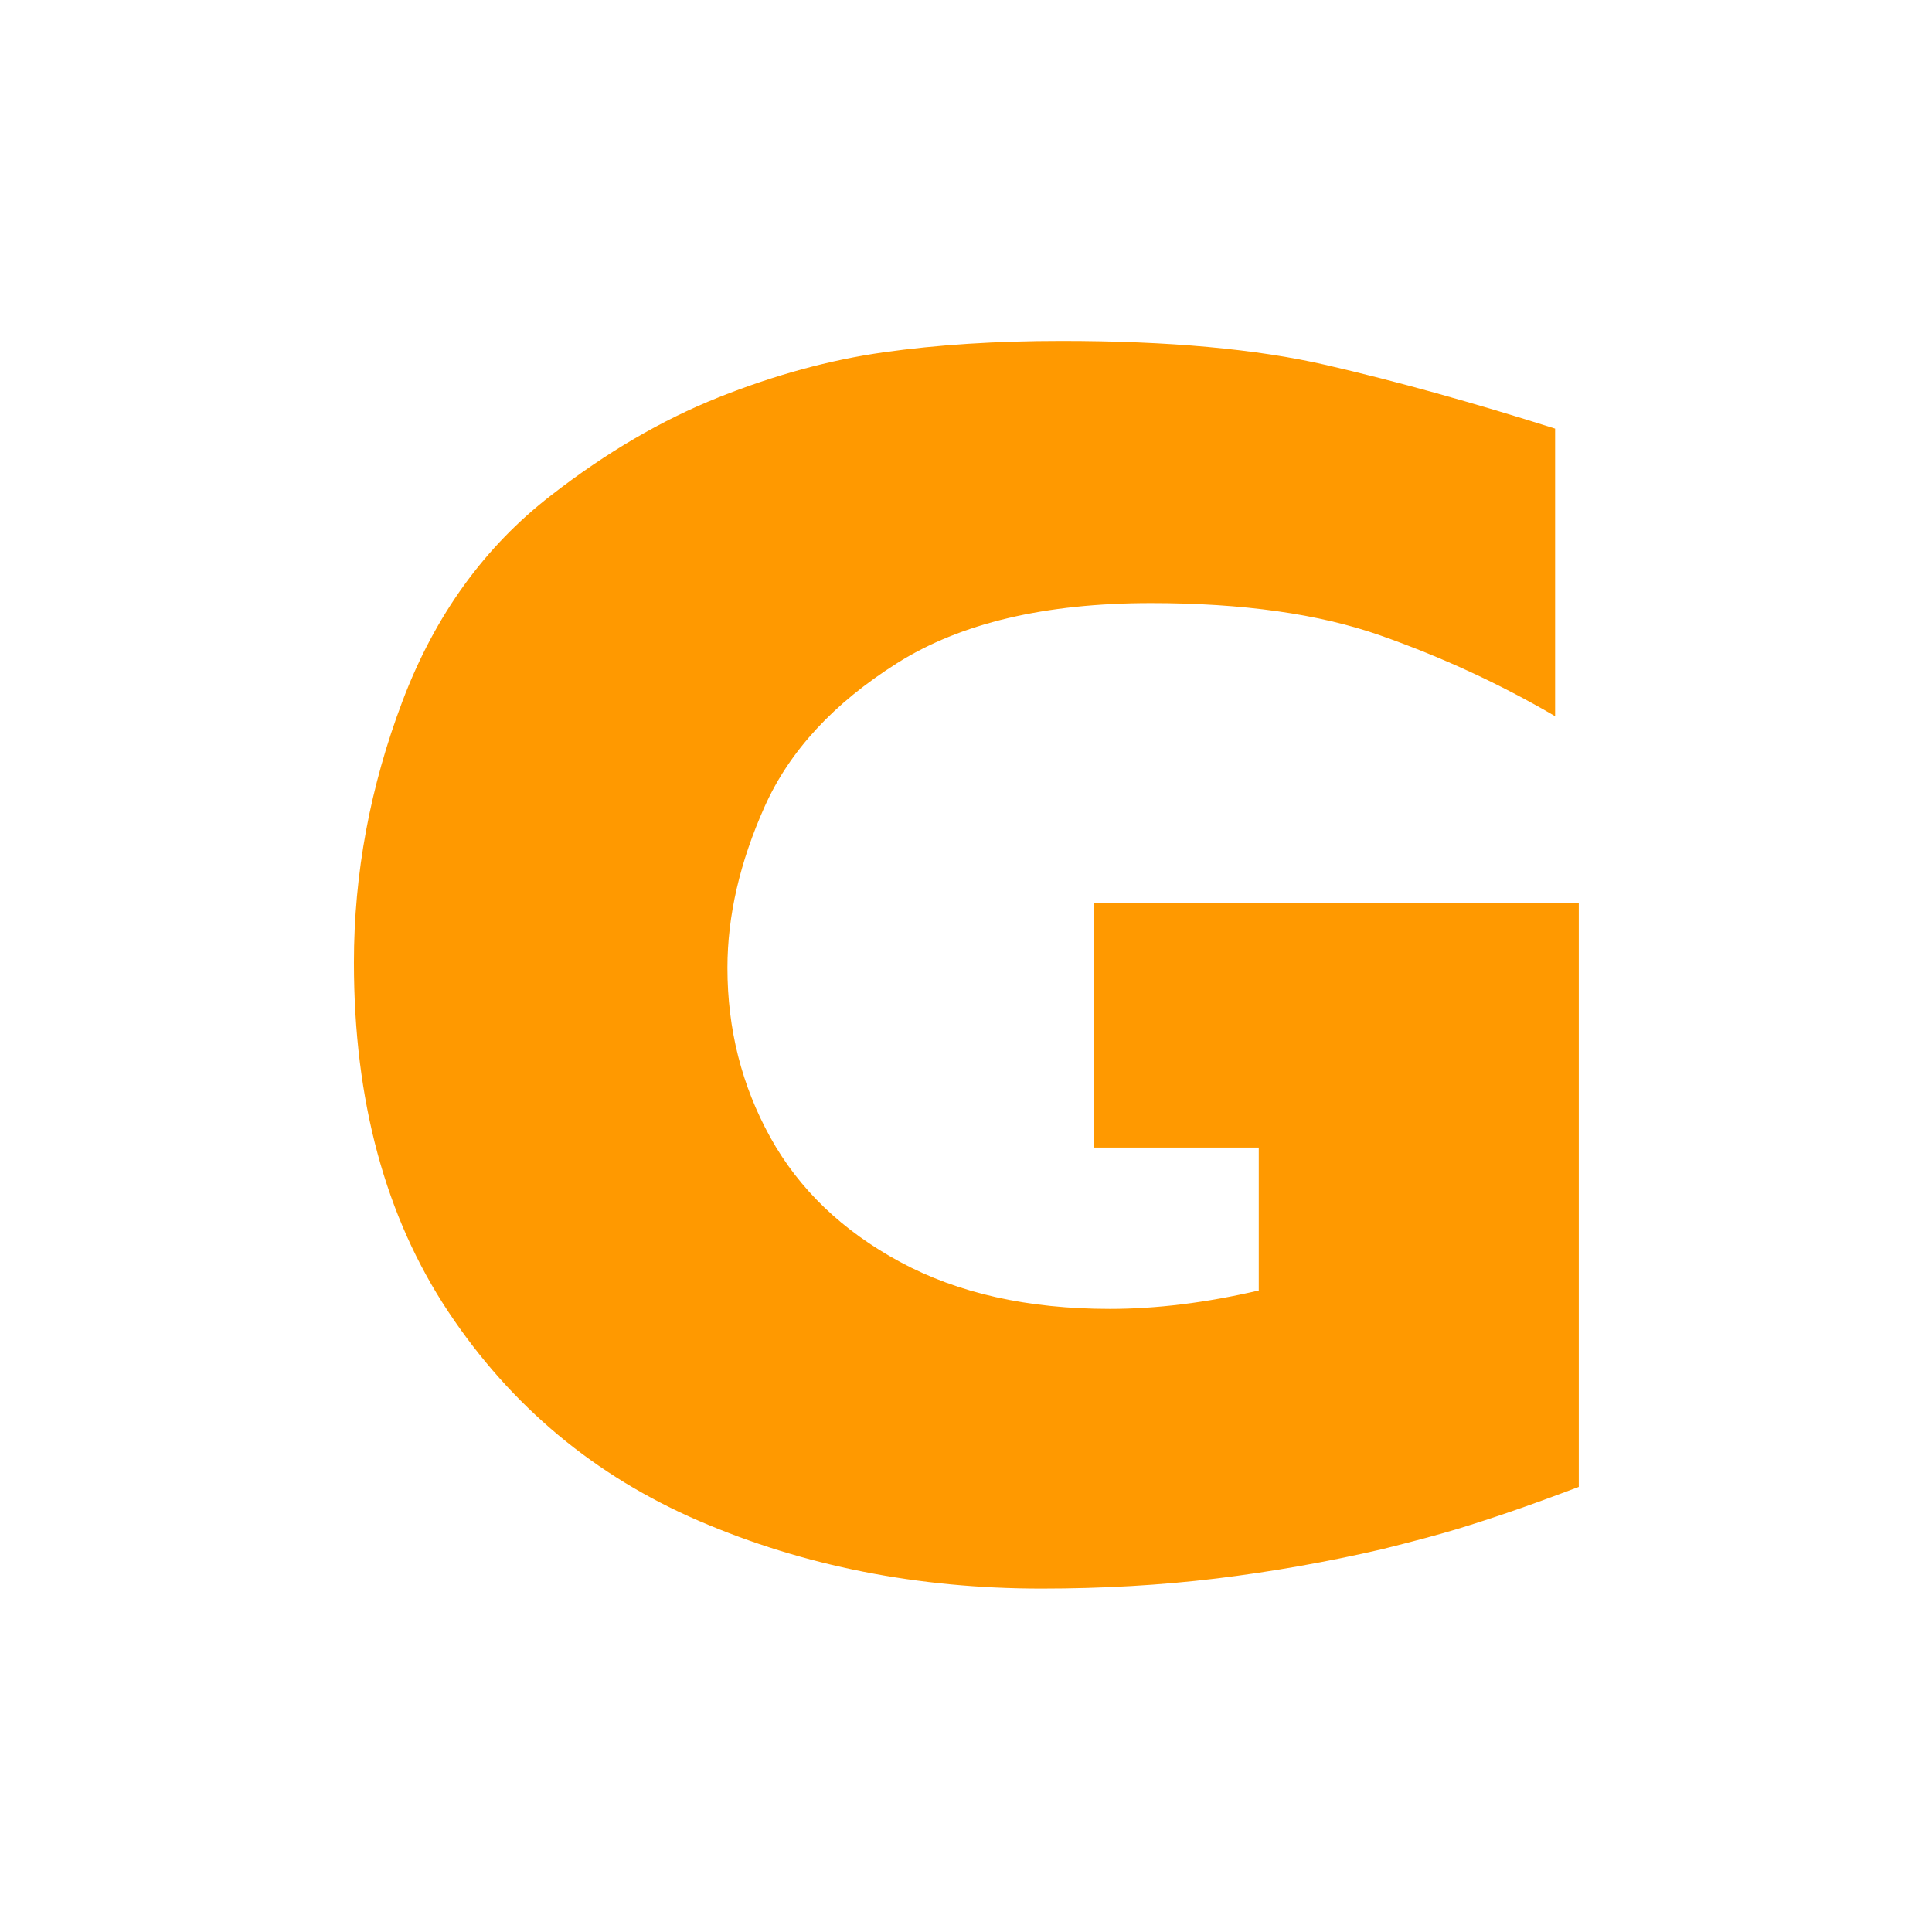 <?xml version="1.0" encoding="UTF-8"?>
<svg width="595px" height="595px" viewBox="0 0 595 595" version="1.1" xmlns="http://www.w3.org/2000/svg" xmlns:xlink="http://www.w3.org/1999/xlink">
    <title>logo_small</title>
    <g id="logo_small" stroke="none" fill="none" fill-rule="nonzero">
        <path d="M486.217,457.916 C478.117,460.976 471.186,463.496 465.426,465.476 C459.665,467.456 454.13,469.256 448.82,470.876 C443.509,472.497 435.814,474.567 425.733,477.087 C408.632,481.047 391.575,484.062 374.564,486.133 C357.553,488.203 339.597,489.238 320.695,489.238 C282.713,489.238 247.61,482.307 215.388,468.446 C183.165,454.585 157.378,433.074 138.027,403.912 C118.676,374.75 109,338.927 109,296.444 C109,269.082 113.995,242.215 123.986,215.843 C133.977,189.471 149.233,168.365 169.754,152.523 C186.676,139.382 203.822,129.347 221.193,122.416 C238.564,115.486 255.531,110.85 272.092,108.51 C288.653,106.17 306.924,105 326.906,105 C359.848,105 387.03,107.475 408.452,112.426 C429.873,117.376 453.365,123.901 478.927,132.002 L478.927,220.568 C462.006,210.668 444.094,202.387 425.193,195.727 C406.292,189.066 382.71,185.736 354.448,185.736 C321.865,185.736 295.809,191.901 276.277,204.232 C256.746,216.563 243.155,231.279 235.504,248.38 C227.854,265.482 224.028,282.043 224.028,298.064 C224.028,316.965 228.439,334.382 237.259,350.313 C246.08,366.244 259.401,379.025 277.222,388.656 C295.043,398.286 316.555,403.102 341.757,403.102 C356.158,403.102 371.459,401.211 387.66,397.431 L387.66,353.418 L336.896,353.418 L336.896,278.083 L486.217,278.083 L486.217,457.916 Z" id="Path" fill="#FF9900"></path>
    </g>
</svg>